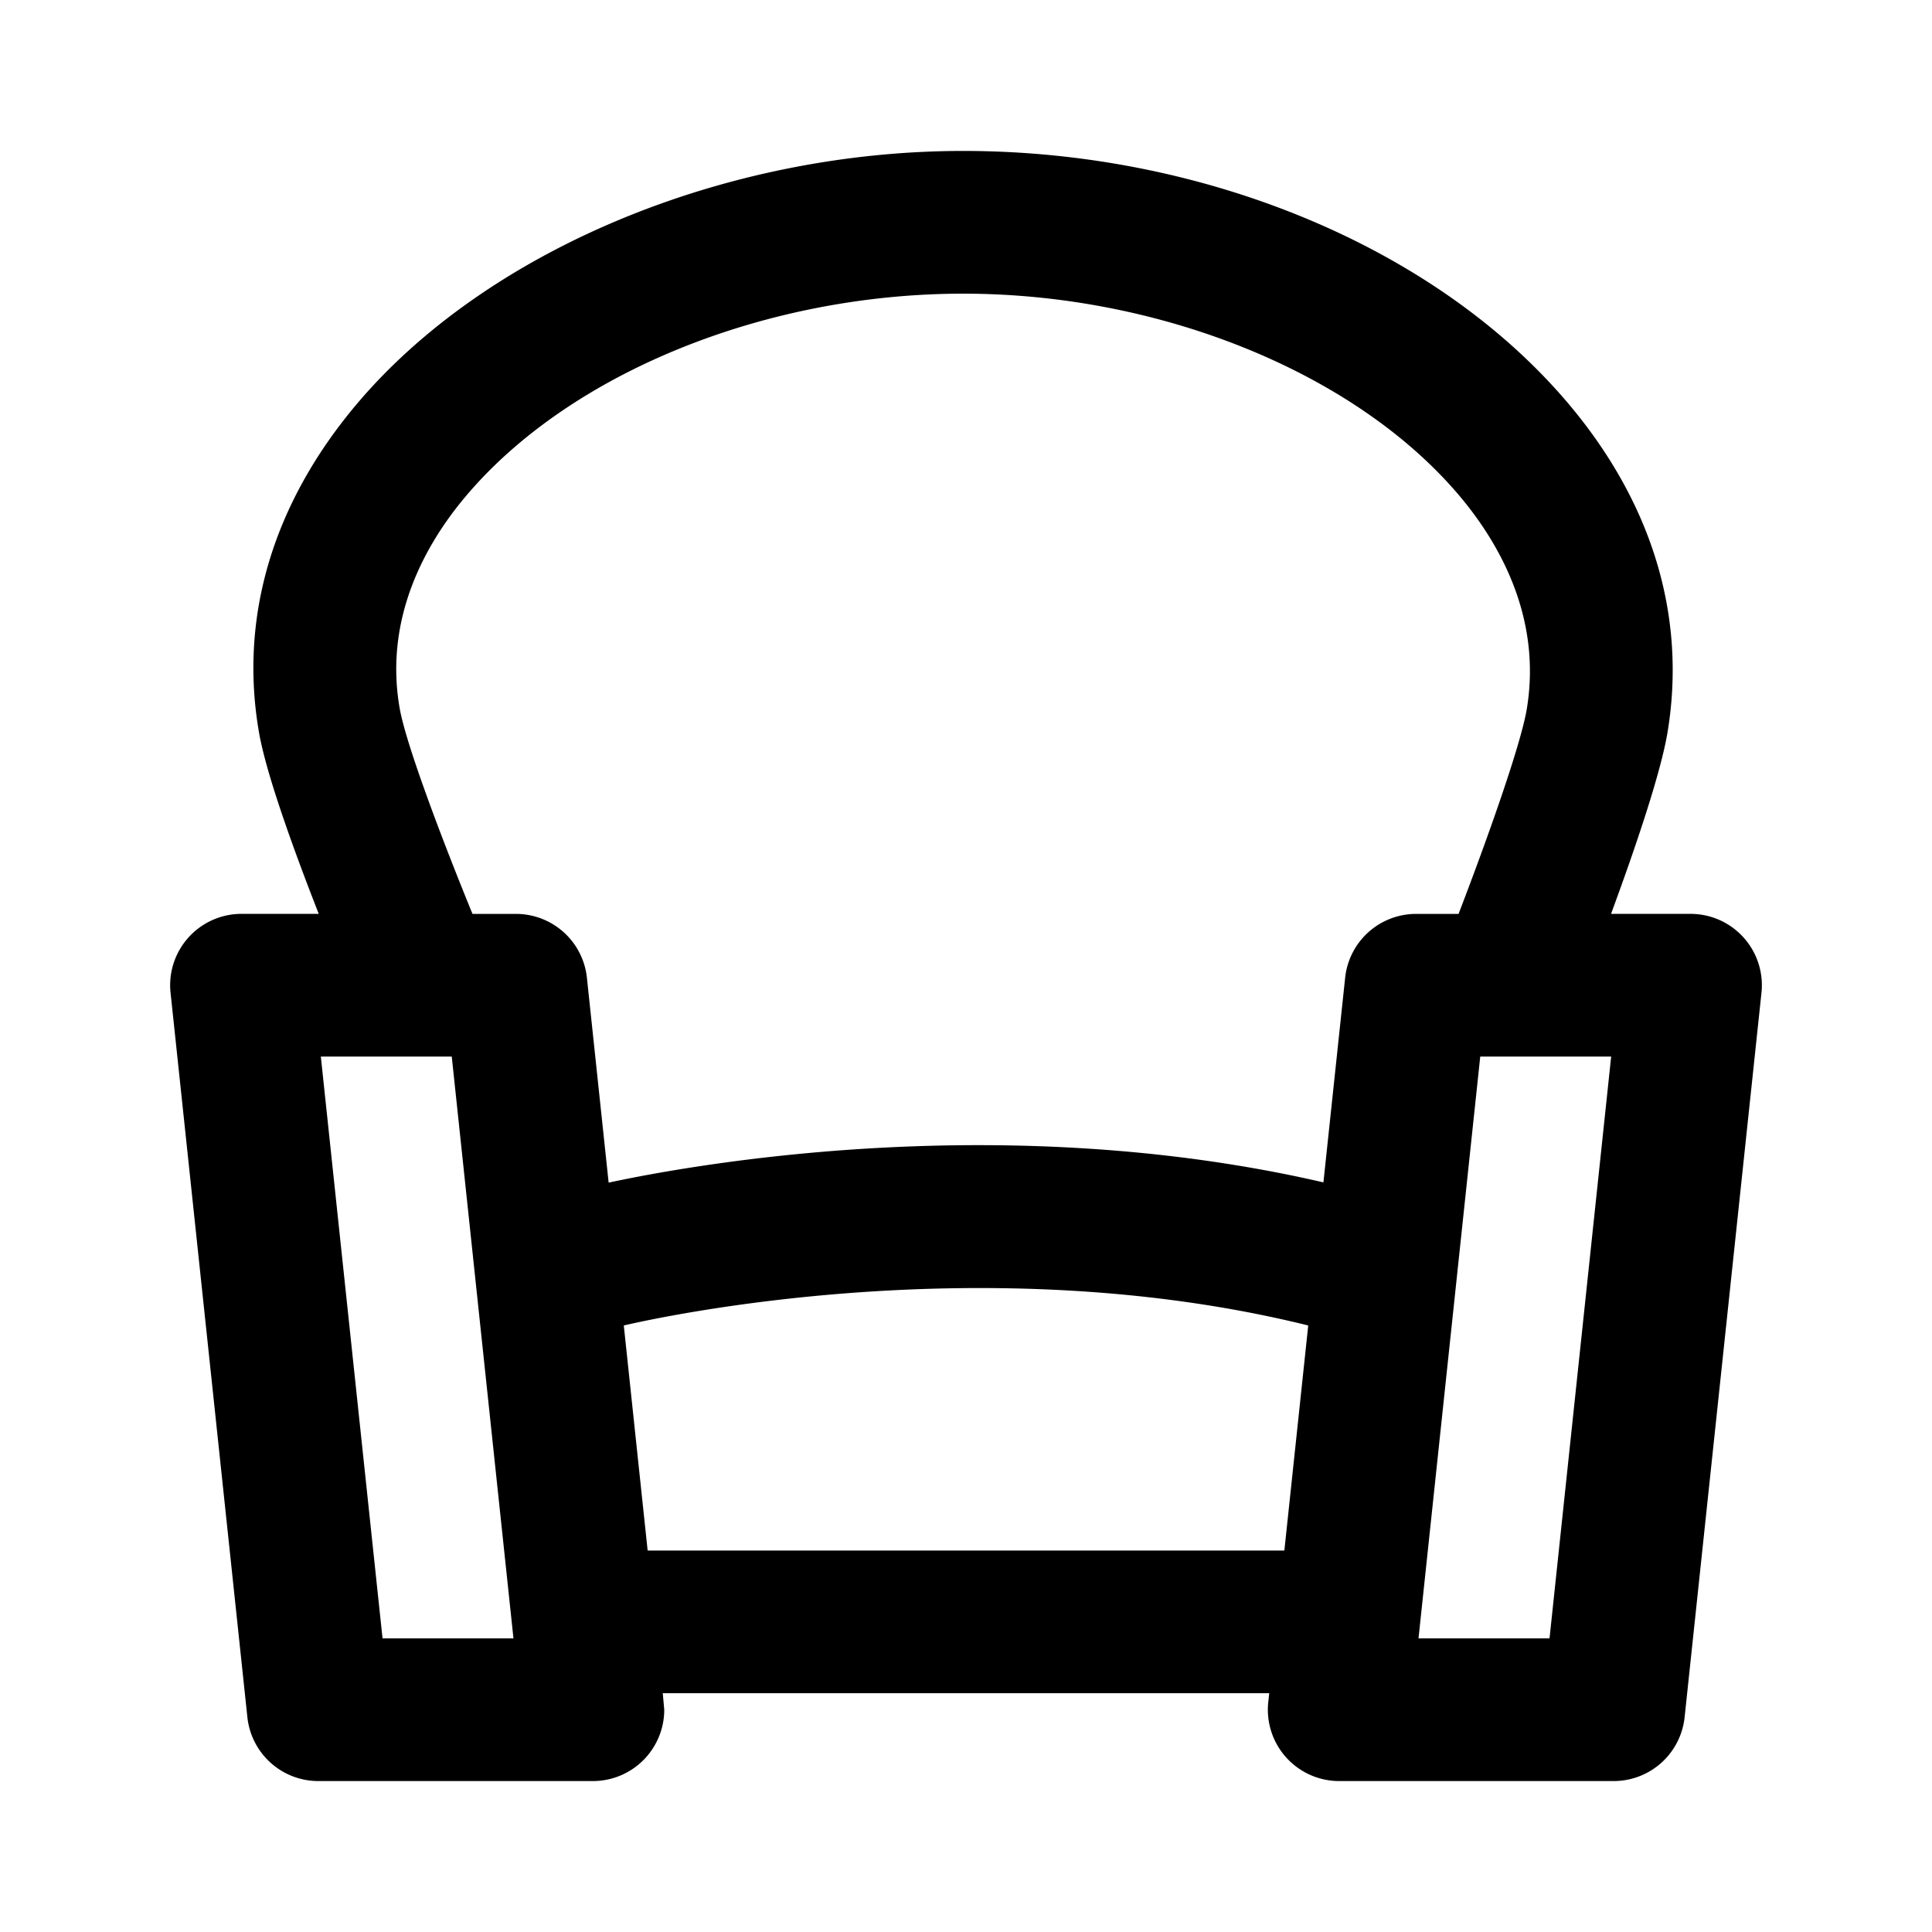<svg xml:space="preserve" width="64" height="64" xmlns="http://www.w3.org/2000/svg"><path d="M21.955 56.09h20.09l-.032.297A2.363 2.363 0 0 0 44.363 59h9.092a2.364 2.364 0 0 0 2.35-2.114l2.546-24A2.363 2.363 0 0 0 56 30.273h-2.632c.76-2.063 1.644-4.633 1.873-6.025.632-3.838-.514-7.61-3.314-10.91C47.562 8.194 39.89 5 31.909 5c-7.922 0-15.816 3.301-20.112 8.41-2.769 3.295-3.881 7.05-3.216 10.86.243 1.396 1.172 3.945 1.978 6.003H8a2.363 2.363 0 0 0-2.35 2.613l2.545 24A2.364 2.364 0 0 0 10.545 59H19.64a2.364 2.364 0 0 0 2.364-2.364zm-9.283-1.817L10.628 35h4.337l2.044 19.273zm8.782-2.91-.79-7.455c1.096-.257 11.937-2.656 22.673 0l-.791 7.456zM44.56 32.388l-.72 6.78c-10.6-2.45-20.869-.595-23.678.008l-.72-6.788a2.364 2.364 0 0 0-2.35-2.114h-1.44c-.98-2.393-2.202-5.605-2.413-6.815-.527-3.021.893-5.477 2.178-7.005 3.435-4.086 9.909-6.726 16.493-6.726 6.532 0 12.975 2.618 16.414 6.67 1.306 1.54 2.759 4.018 2.254 7.082-.199 1.206-1.34 4.397-2.261 6.794h-1.407a2.364 2.364 0 0 0-2.35 2.114zm6.77 21.886H46.99L49.035 35h4.337z" style="stroke-width:.182"/></svg>